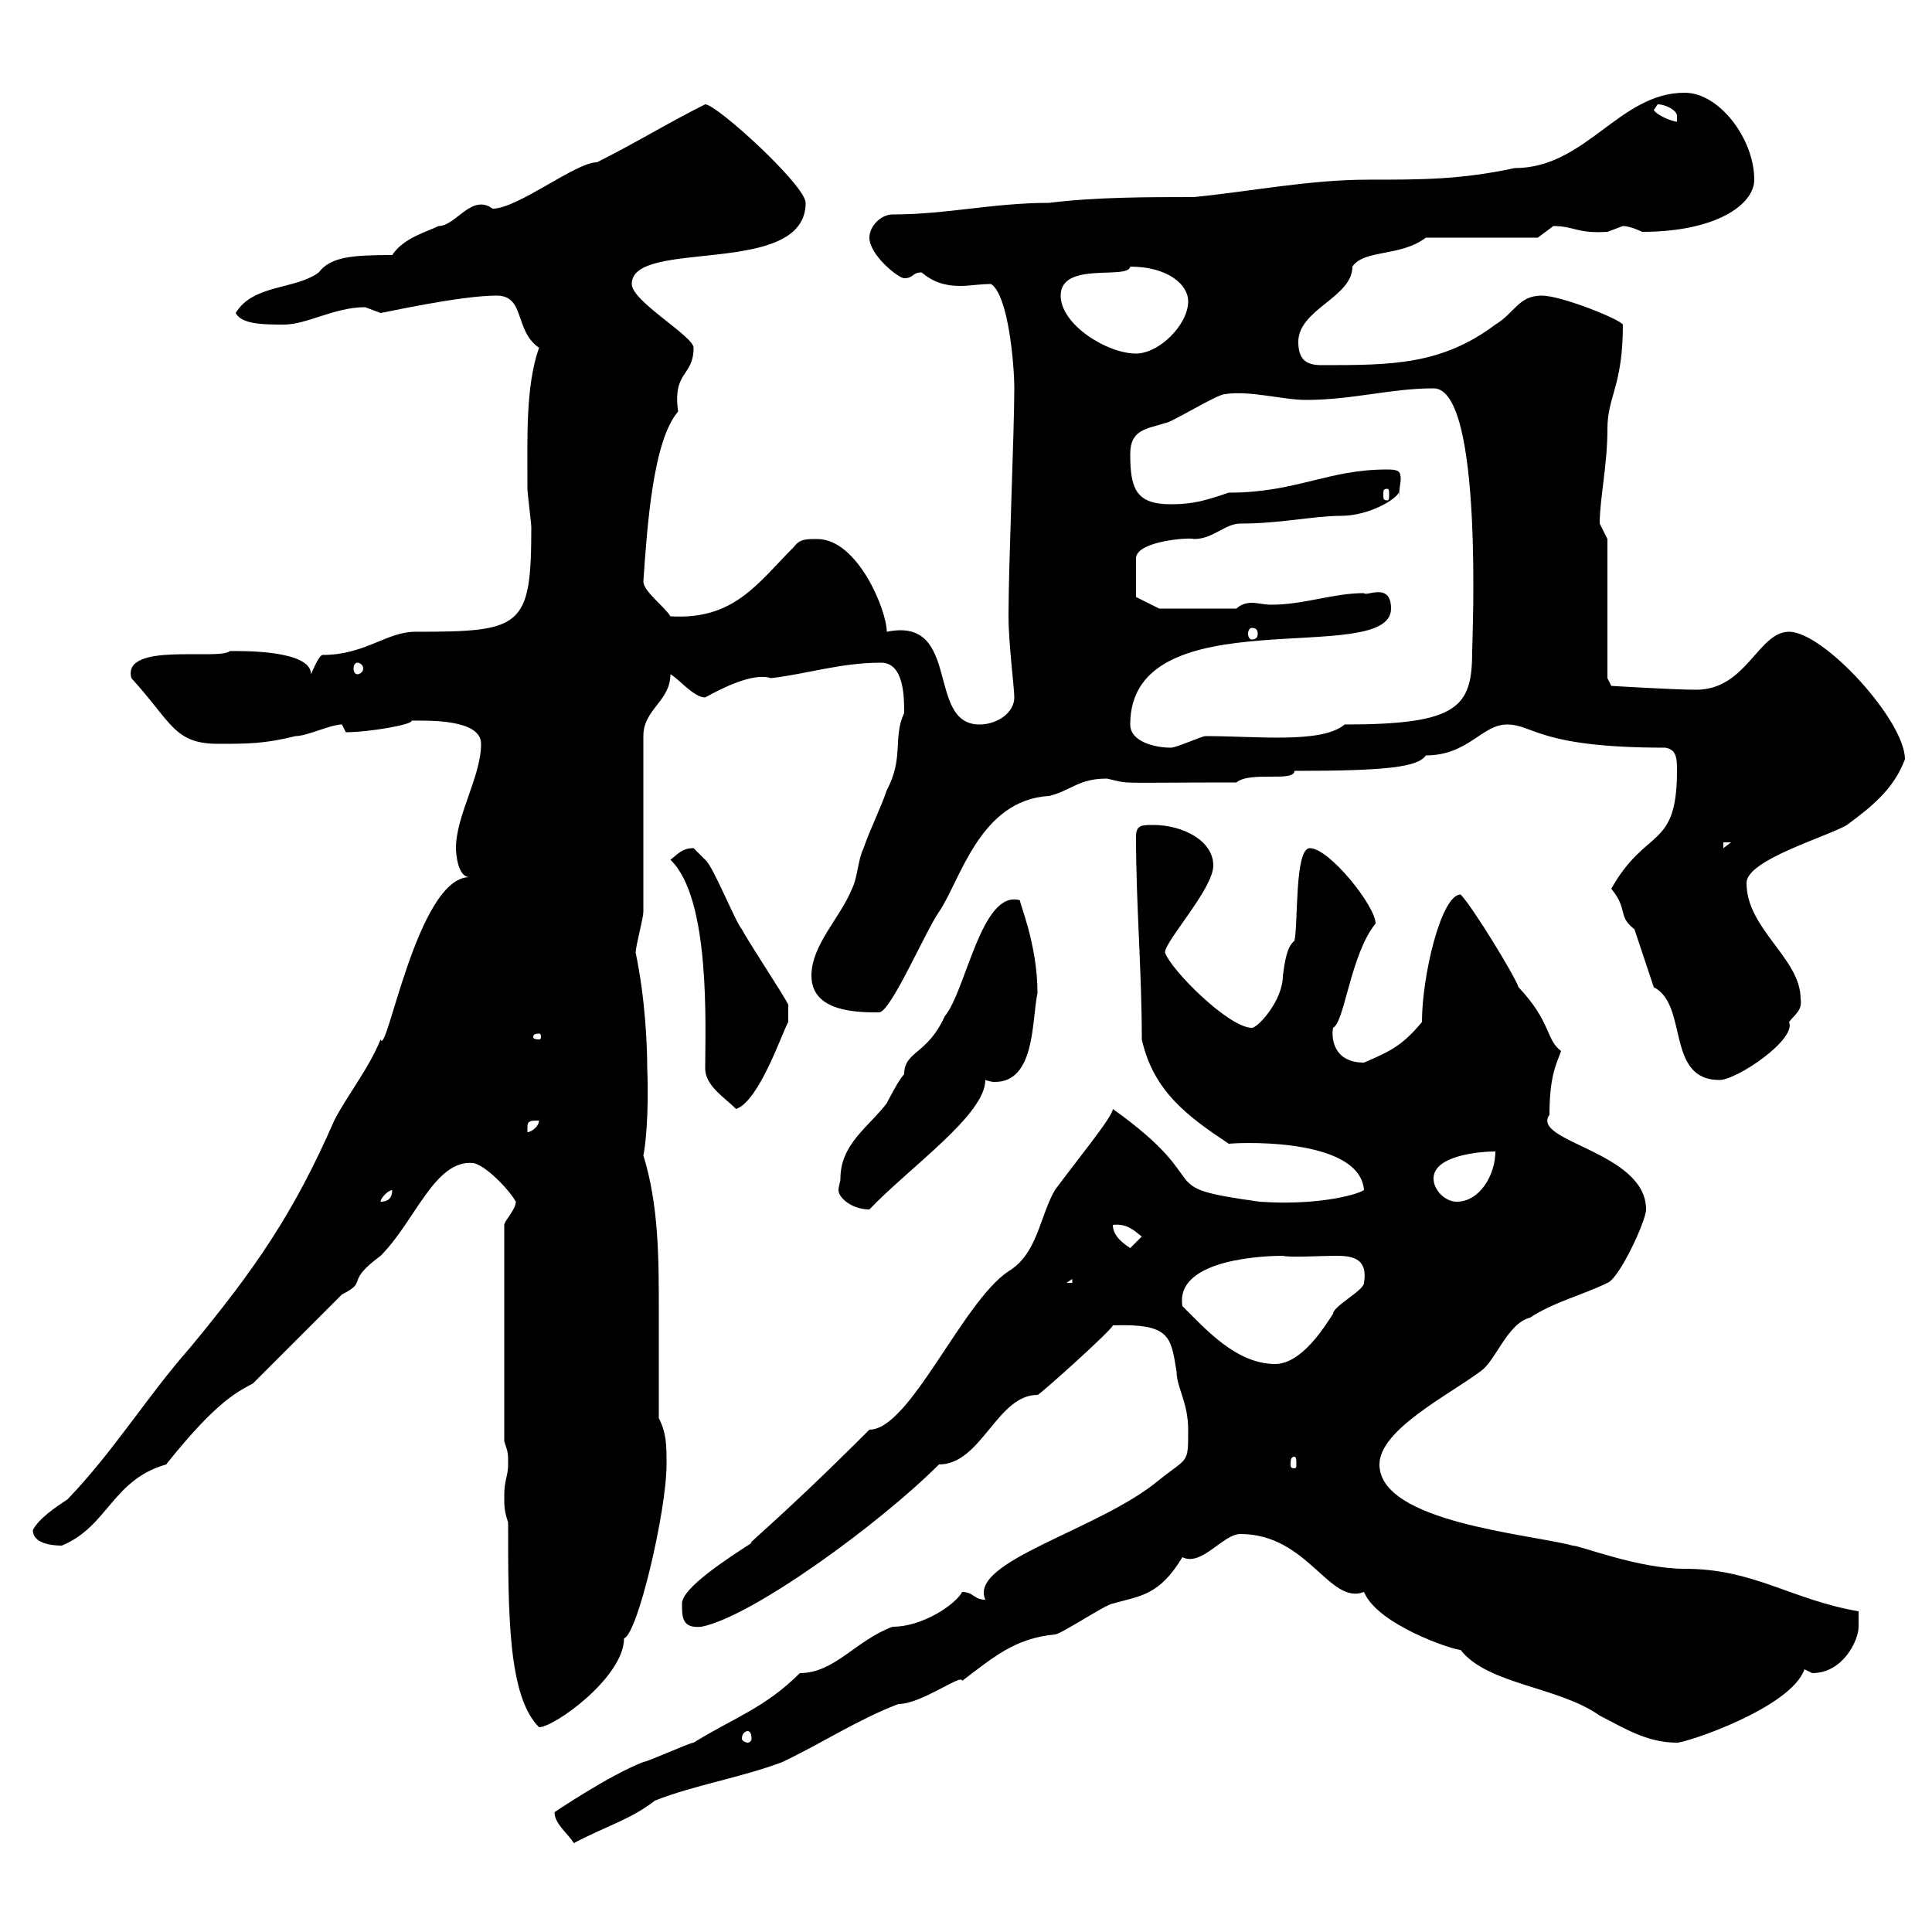 <svg xmlns="http://www.w3.org/2000/svg" xmlns:xlink="http://www.w3.org/1999/xlink" width="300" height="300"><path d="M86.10 281.40C86.10 283.20 88.20 284.70 89.10 286.20C94.20 283.50 97.80 282.60 101.70 279.60C107.70 277.20 115.20 276 121.50 273.60C127.80 270.60 133.20 267 139.50 264.60C143.10 264.60 149.40 259.80 149.40 261C154.20 257.40 157.50 254.40 163.80 253.80C164.70 253.80 171.90 249 172.80 249C177 247.80 180 247.80 183.60 241.80C186.60 243.30 189.90 238.20 192.60 238.20C203.10 238.20 206.40 249.30 211.80 247.20C213.90 252.30 225.60 256.20 226.80 256.20C231 261.60 242.10 261.90 248.40 266.40C252 268.20 255.60 270.60 260.40 270.60C261.90 270.60 278.10 265.20 280.20 259.20C280.20 259.20 281.40 259.80 281.40 259.80C286.20 259.80 288.60 254.70 288.60 252.60C288.60 252.60 288.60 250.20 288.60 250.20C278.10 248.40 272.40 243.60 261.60 243.60C254.40 243.60 245.40 240 244.20 240C237.60 238.20 214.20 236.40 214.20 227.40C214.20 222 225 216.60 229.80 213C232.20 211.50 234 205.50 237.60 204.60C241.20 202.20 246 201 249.60 199.20C251.40 198.60 255.60 189.60 255.60 187.80C255.60 178.80 237.60 177.30 240.60 173.10C240.60 166.80 241.80 165 242.40 163.20C240 161.40 240.90 158.70 235.80 153.30C235.20 151.50 228.60 140.70 226.80 138.90C223.80 138.90 220.80 151.50 220.80 158.70C217.80 162.30 216 163.20 211.80 165C207 165 206.70 161.10 207 159.60C208.80 158.70 209.70 148.20 213.60 143.40C213.60 140.70 206.40 131.70 203.40 131.70C201 131.70 201.60 143.40 201 146.10C199.80 147 199.50 149.40 199.20 151.50C199.20 155.40 195.30 159.60 194.40 159.60C190.80 159.60 181.80 150.60 180.90 147.90C180.90 146.10 188.40 138 188.40 134.40C188.40 130.50 183.60 128.10 179.10 128.10C177.30 128.10 176.40 128.10 176.40 129.90C176.40 140.70 177.30 150.60 177.30 161.40C179.10 169.50 184.50 173.40 190.80 177.60C194.10 177.30 211.20 177 211.80 184.80C210.30 185.70 204 187.20 195.60 186.60C178.20 184.20 189.60 184.20 172.80 172.20C172.80 173.40 167.10 180.30 163.80 184.80C161.40 189 161.10 194.70 156.60 197.40C149.40 202.20 141.30 222 135 222C120 237 114.90 240.60 117 239.40C112.80 242.10 105.90 246.60 105.90 249C105.90 251.10 105.90 252.90 108.90 252.60C116.70 251.10 136.50 236.70 145.80 227.40C152.40 227.40 154.80 216.60 161.10 216.60C161.10 216.90 172.80 206.40 172.80 205.80C181.80 205.50 181.80 207.60 182.70 213C182.70 215.40 184.50 217.80 184.50 222C184.50 227.40 184.50 226.20 180 229.80C170.70 237.60 150.30 242.40 153 248.40C151.20 248.40 151.20 247.20 149.40 247.20C148.50 249 143.40 252.60 138.60 252.60C132.90 254.70 129.60 259.80 124.20 259.80C118.80 265.20 114 266.70 107.70 270.60C107.10 270.60 100.50 273.60 99.90 273.60C94.50 275.70 86.10 281.40 86.10 281.40ZM116.10 268.80C116.40 268.80 116.70 269.10 116.70 270C116.70 270.30 116.40 270.60 116.10 270.60C115.80 270.60 115.20 270.30 115.20 270C115.20 269.10 115.80 268.80 116.10 268.80ZM78.90 236.40C78.90 250.80 78.90 263.40 83.70 268.20C86.10 268.20 96.90 260.40 96.90 254.40C99 253.80 103.50 234.60 103.50 227.40C103.50 224.40 103.50 222.60 102.30 220.20C102.30 214.80 102.30 209.40 102.30 203.70C102.30 195.30 102.30 187.20 99.90 179.40C100.20 178.20 100.80 172.80 100.50 165.90C100.50 162.30 100.20 155.10 98.70 147.90C98.70 147 99.90 142.50 99.90 141.60C99.90 137.10 99.90 117.90 99.90 114.30C99.90 110.10 104.10 108.90 104.10 104.70C105.30 105.30 107.70 108.30 109.50 108.30C112.20 106.80 117 104.40 119.70 105.30C125.10 104.70 130.50 102.90 136.80 102.90C140.40 102.90 140.40 108.30 140.40 110.70C138.60 114.60 140.40 117.60 137.70 122.70C136.80 125.40 135 129 134.10 131.70C133.20 133.50 133.20 136.20 132.30 138C130.50 142.50 126 146.70 126 151.50C126 157.20 133.20 157.20 136.50 157.20C138.30 157.20 143.70 144.60 145.80 141.60C149.10 136.80 152.10 124.20 162.90 123.60C166.50 122.70 167.40 120.90 171.90 120.90C175.80 121.80 172.50 121.50 192 121.50C194.10 119.70 201 121.50 201 119.70C215.40 119.70 220.20 119.10 221.40 117.30C228 117.30 230.10 112.50 234 112.50C238.20 112.50 238.80 116.10 258.60 116.10C260.40 116.40 260.40 117.90 260.40 119.70C260.40 132 255.60 128.40 250.20 138C252.90 141.30 251.10 142.20 253.80 144.30L256.80 153.30C262.20 156 258.60 167.70 267 167.70C269.70 167.70 279 161.40 277.80 158.70C278.70 157.50 279.90 156.90 279.60 155.10C279.60 148.80 271.20 144.30 271.20 137.10C271.20 133.50 283.80 129.90 286.80 128.10C290.40 125.40 294 122.70 295.80 117.90C295.80 111.90 283.20 98.10 277.80 98.10C273 98.10 271.20 107.10 263.40 107.10C259.80 107.10 250.20 106.50 250.20 106.50L249.60 105.30L249.60 83.70C249.60 83.70 248.40 81.30 248.40 81.30C248.40 77.40 249.60 72.30 249.60 66.60C249.60 61.50 252 60 252 50.40C251.40 49.50 242.40 45.90 239.40 45.90C235.80 45.90 235.20 48.60 232.20 50.40C223.80 56.70 216 56.70 205.20 56.70C202.80 56.70 201.60 55.80 201.60 53.10C201.60 48 210 46.20 210 41.40C211.80 38.70 217.50 39.90 221.40 36.90L238.80 36.90C238.80 36.90 241.20 35.10 241.20 35.10C244.50 35.10 244.80 36.30 249.60 36C249.60 36 252 35.10 252 35.10C253.20 35.10 255 36 255 36C266.40 36 272.40 31.80 272.40 27.90C272.40 21.60 267 14.40 261.60 14.40C251.40 14.40 246.30 26.10 235.20 26.10C226.80 27.90 220.80 27.90 212.40 27.90C203.40 27.90 194.40 29.70 185.40 30.60C178.20 30.60 170.10 30.60 162.90 31.50C154.20 31.50 147 33.30 138.60 33.30C136.80 33.30 135 35.10 135 36.90C135 39.60 139.50 43.20 140.40 43.20C141.90 43.20 141.60 42.30 143.10 42.30C144.90 43.80 146.70 44.40 149.10 44.40C150.60 44.40 152.10 44.10 153.90 44.10C156.60 45.90 157.50 56.70 157.50 60.30C157.50 66.90 156.60 87.60 156.60 95.70C156.60 99.90 157.50 106.80 157.50 108.30C157.50 110.70 154.80 112.50 152.10 112.50C143.70 112.50 149.40 95.70 137.70 98.10C137.70 94.80 133.20 83.70 126.90 83.70C125.10 83.70 124.20 83.70 123.30 84.90C117.60 90.60 114 96.30 104.10 95.70C103.20 94.20 99.90 91.80 99.90 90.30C100.50 81.60 101.40 68.40 105.30 63.90C104.40 57.60 107.70 58.50 107.70 54C107.70 52.20 98.10 46.80 98.10 44.10C98.10 36.90 125.10 43.20 125.10 31.50C125.10 28.80 111.30 16.20 109.50 16.20C103.50 19.20 98.70 22.20 92.70 25.20C89.40 25.20 80.40 32.40 76.50 32.40C73.20 30 70.80 35.10 68.10 35.10C66.30 36 62.70 36.90 60.90 39.60C54.60 39.60 51.30 39.90 49.50 42.30C45.90 45 39.30 44.10 36.60 48.60C37.50 50.40 41.10 50.40 44.10 50.40C47.70 50.40 51.90 47.70 56.70 47.70C56.70 47.70 59.10 48.60 59.10 48.60C59.40 48.60 71.40 45.90 77.10 45.90C81.60 45.90 79.80 51.30 83.70 54C81.60 60 81.90 67.80 81.90 75.90C81.90 76.50 82.50 81.30 82.50 81.90C82.50 97.50 81 98.10 64.50 98.10C60 98.10 56.70 101.70 50.10 101.70C49.50 101.70 48.30 104.70 48.30 104.70C48.30 100.80 36.90 101.10 35.70 101.10C33.90 102.60 18.90 99.60 20.40 105.30C26.70 112.20 27 115.50 33.90 115.50C38.40 115.50 41.10 115.50 45.90 114.30C47.70 114.30 51.30 112.50 53.10 112.50C53.10 112.50 53.70 113.70 53.70 113.70C57.30 113.70 64.20 112.50 63.90 111.90C66.30 111.90 74.70 111.60 74.70 115.50C74.70 120.60 70.80 126.60 70.80 131.70C70.80 132.60 71.10 136.20 72.90 136.20C64.80 136.20 60 164.40 59.10 161.40C57.30 165.90 53.70 170.40 51.90 174C45.60 188.40 39.60 197.10 29.40 209.40C22.80 216.90 17.70 225.30 10.50 232.80C8.70 234 6 235.80 5.10 237.60C5.10 239.70 8.10 240 9.60 240C16.80 237 17.40 229.80 25.80 227.40C33.90 217.20 37.20 216 39.30 214.80C41.10 213 51.30 202.80 53.10 201C57.30 198.90 53.40 199.20 59.10 195C64.50 189.60 67.50 180 73.50 180.60C75.30 180.90 78.90 184.50 80.10 186.60C80.10 187.80 78.30 189.60 78.30 190.20L78.30 223.80C78.90 225.60 78.90 225.60 78.90 227.40C78.90 229.20 78.30 229.80 78.30 232.20C78.30 234 78.30 234.60 78.90 236.40ZM201 226.20C201.30 226.20 201.30 226.80 201.30 227.40C201.30 227.70 201.30 228 201 228C200.40 228 200.40 227.70 200.40 227.40C200.40 226.80 200.40 226.20 201 226.20ZM183.60 202.80C182.40 195.30 197.10 195 199.20 195C200.40 195.30 204.90 195 207.60 195C210.30 195 212.40 195.60 211.80 199.20C211.80 200.40 207 202.80 207 204C205.80 205.80 202.20 211.80 198 211.80C192 211.80 187.20 206.40 183.60 202.80ZM166.50 198.60L166.50 199.20L165.60 199.20ZM172.80 190.20C175.20 189.90 176.40 191.40 177.30 192L175.50 193.80C174.60 193.20 172.80 192 172.80 190.20ZM130.50 183C130.50 183.60 130.20 184.20 130.20 184.80C130.20 186 132.30 187.80 135 187.80C141.30 181.20 153 173.10 153 167.70C153.90 168 154.20 168 154.50 168C160.80 168 160.20 158.40 161.10 154.20C161.10 146.40 158.10 139.80 158.40 139.80C152.40 138 150 153.90 146.70 157.80C144 163.80 140.40 163.20 140.40 166.80C139.50 167.70 137.70 171.30 137.70 171.30C135 174.90 130.50 177.60 130.50 183ZM60.90 184.80C60.90 186 60.30 186.60 59.10 186.60C59.10 186 60.30 184.80 60.90 184.80ZM222.60 183C222.60 179.40 229.80 178.80 232.20 178.80C232.20 182.40 229.80 186.60 226.20 186.60C224.40 186.60 222.60 184.80 222.60 183ZM83.70 174C83.70 174.90 82.50 175.80 81.90 175.80C81.90 175.80 81.90 175.80 81.90 174.90C81.90 174 82.50 174 83.70 174ZM104.10 133.50C110.40 139.50 109.50 159.60 109.50 165.90C109.50 168.60 112.50 170.40 114.30 172.20C117.90 171 121.50 160.20 122.40 158.70L122.40 156C121.50 154.20 116.10 146.10 115.20 144.30C114.30 143.40 110.70 134.40 109.50 133.50C109.50 133.50 107.70 131.70 107.70 131.70C105.90 131.70 105.30 132.60 104.10 133.50ZM83.70 160.50C84 160.50 84 160.80 84 161.10C84 161.10 84 161.40 83.70 161.40C82.80 161.40 82.80 161.10 82.80 161.10C82.80 160.80 82.80 160.50 83.70 160.50ZM267.60 130.80L268.80 130.80L267.60 131.70ZM175.50 112.50C175.50 92.40 216 103.80 216 94.50C216 90.30 212.10 92.70 211.80 92.10C207 92.10 202.50 93.90 197.40 93.90C196.20 93.90 195.30 93.60 194.40 93.60C193.50 93.60 192.60 93.90 192 94.50L180 94.50L176.40 92.70L176.40 86.70C176.40 84 184.80 83.40 185.40 83.70C188.40 83.70 190.20 81.30 192.60 81.30C198.90 81.30 204 80.10 208.20 80.10C212.40 80.10 216.60 77.70 217.20 76.50L217.20 77.70C217.20 76.20 217.50 75 217.50 74.40C217.50 73.20 217.20 72.90 215.40 72.90C206.10 72.90 201.30 76.50 190.80 76.50C187.20 77.70 185.40 78.30 181.80 78.30C176.40 78.30 175.50 75.90 175.50 70.50C175.50 66.60 178.20 66.60 180.90 65.70C181.80 65.70 189 61.20 190.20 61.20C194.10 60.60 199.20 62.10 202.80 62.10C210 62.10 216 60.30 222.60 60.30C230.40 60.30 228.60 99.30 228.60 101.10C228.60 109.80 226.50 112.50 208.80 112.50C205.20 115.50 195.30 114.30 187.20 114.30C186.60 114.30 182.70 116.10 181.80 116.10C179.40 116.10 175.50 115.20 175.50 112.50ZM55.50 102.90C55.80 102.90 56.40 103.20 56.40 103.80C56.40 104.40 55.80 104.70 55.50 104.70C55.20 104.70 54.90 104.40 54.90 103.80C54.90 103.20 55.20 102.90 55.50 102.90ZM194.40 97.50C195 97.50 195.30 97.80 195.30 98.40C195.30 99 195 99.30 194.40 99.30C194.10 99.30 193.80 99 193.80 98.40C193.80 97.80 194.10 97.50 194.40 97.50ZM215.40 75.90C215.70 75.90 215.70 76.20 215.70 76.80C215.70 77.40 215.70 77.70 215.40 77.70C214.80 77.70 214.80 77.40 214.80 76.80C214.80 76.20 214.80 75.90 215.40 75.90ZM164.70 45.90C164.70 40.50 175.20 43.50 175.50 41.40C181.20 41.40 184.50 44.10 184.50 46.80C184.50 50.40 180 54.90 176.40 54.90C171.90 54.90 164.70 50.40 164.70 45.90ZM256.80 17.10C256.80 17.10 257.40 16.20 257.40 16.20C258.60 16.20 260.40 17.10 260.40 18C260.40 18.90 260.40 18.90 260.40 18.90C259.80 18.90 257.40 18 256.80 17.10Z"/></svg>